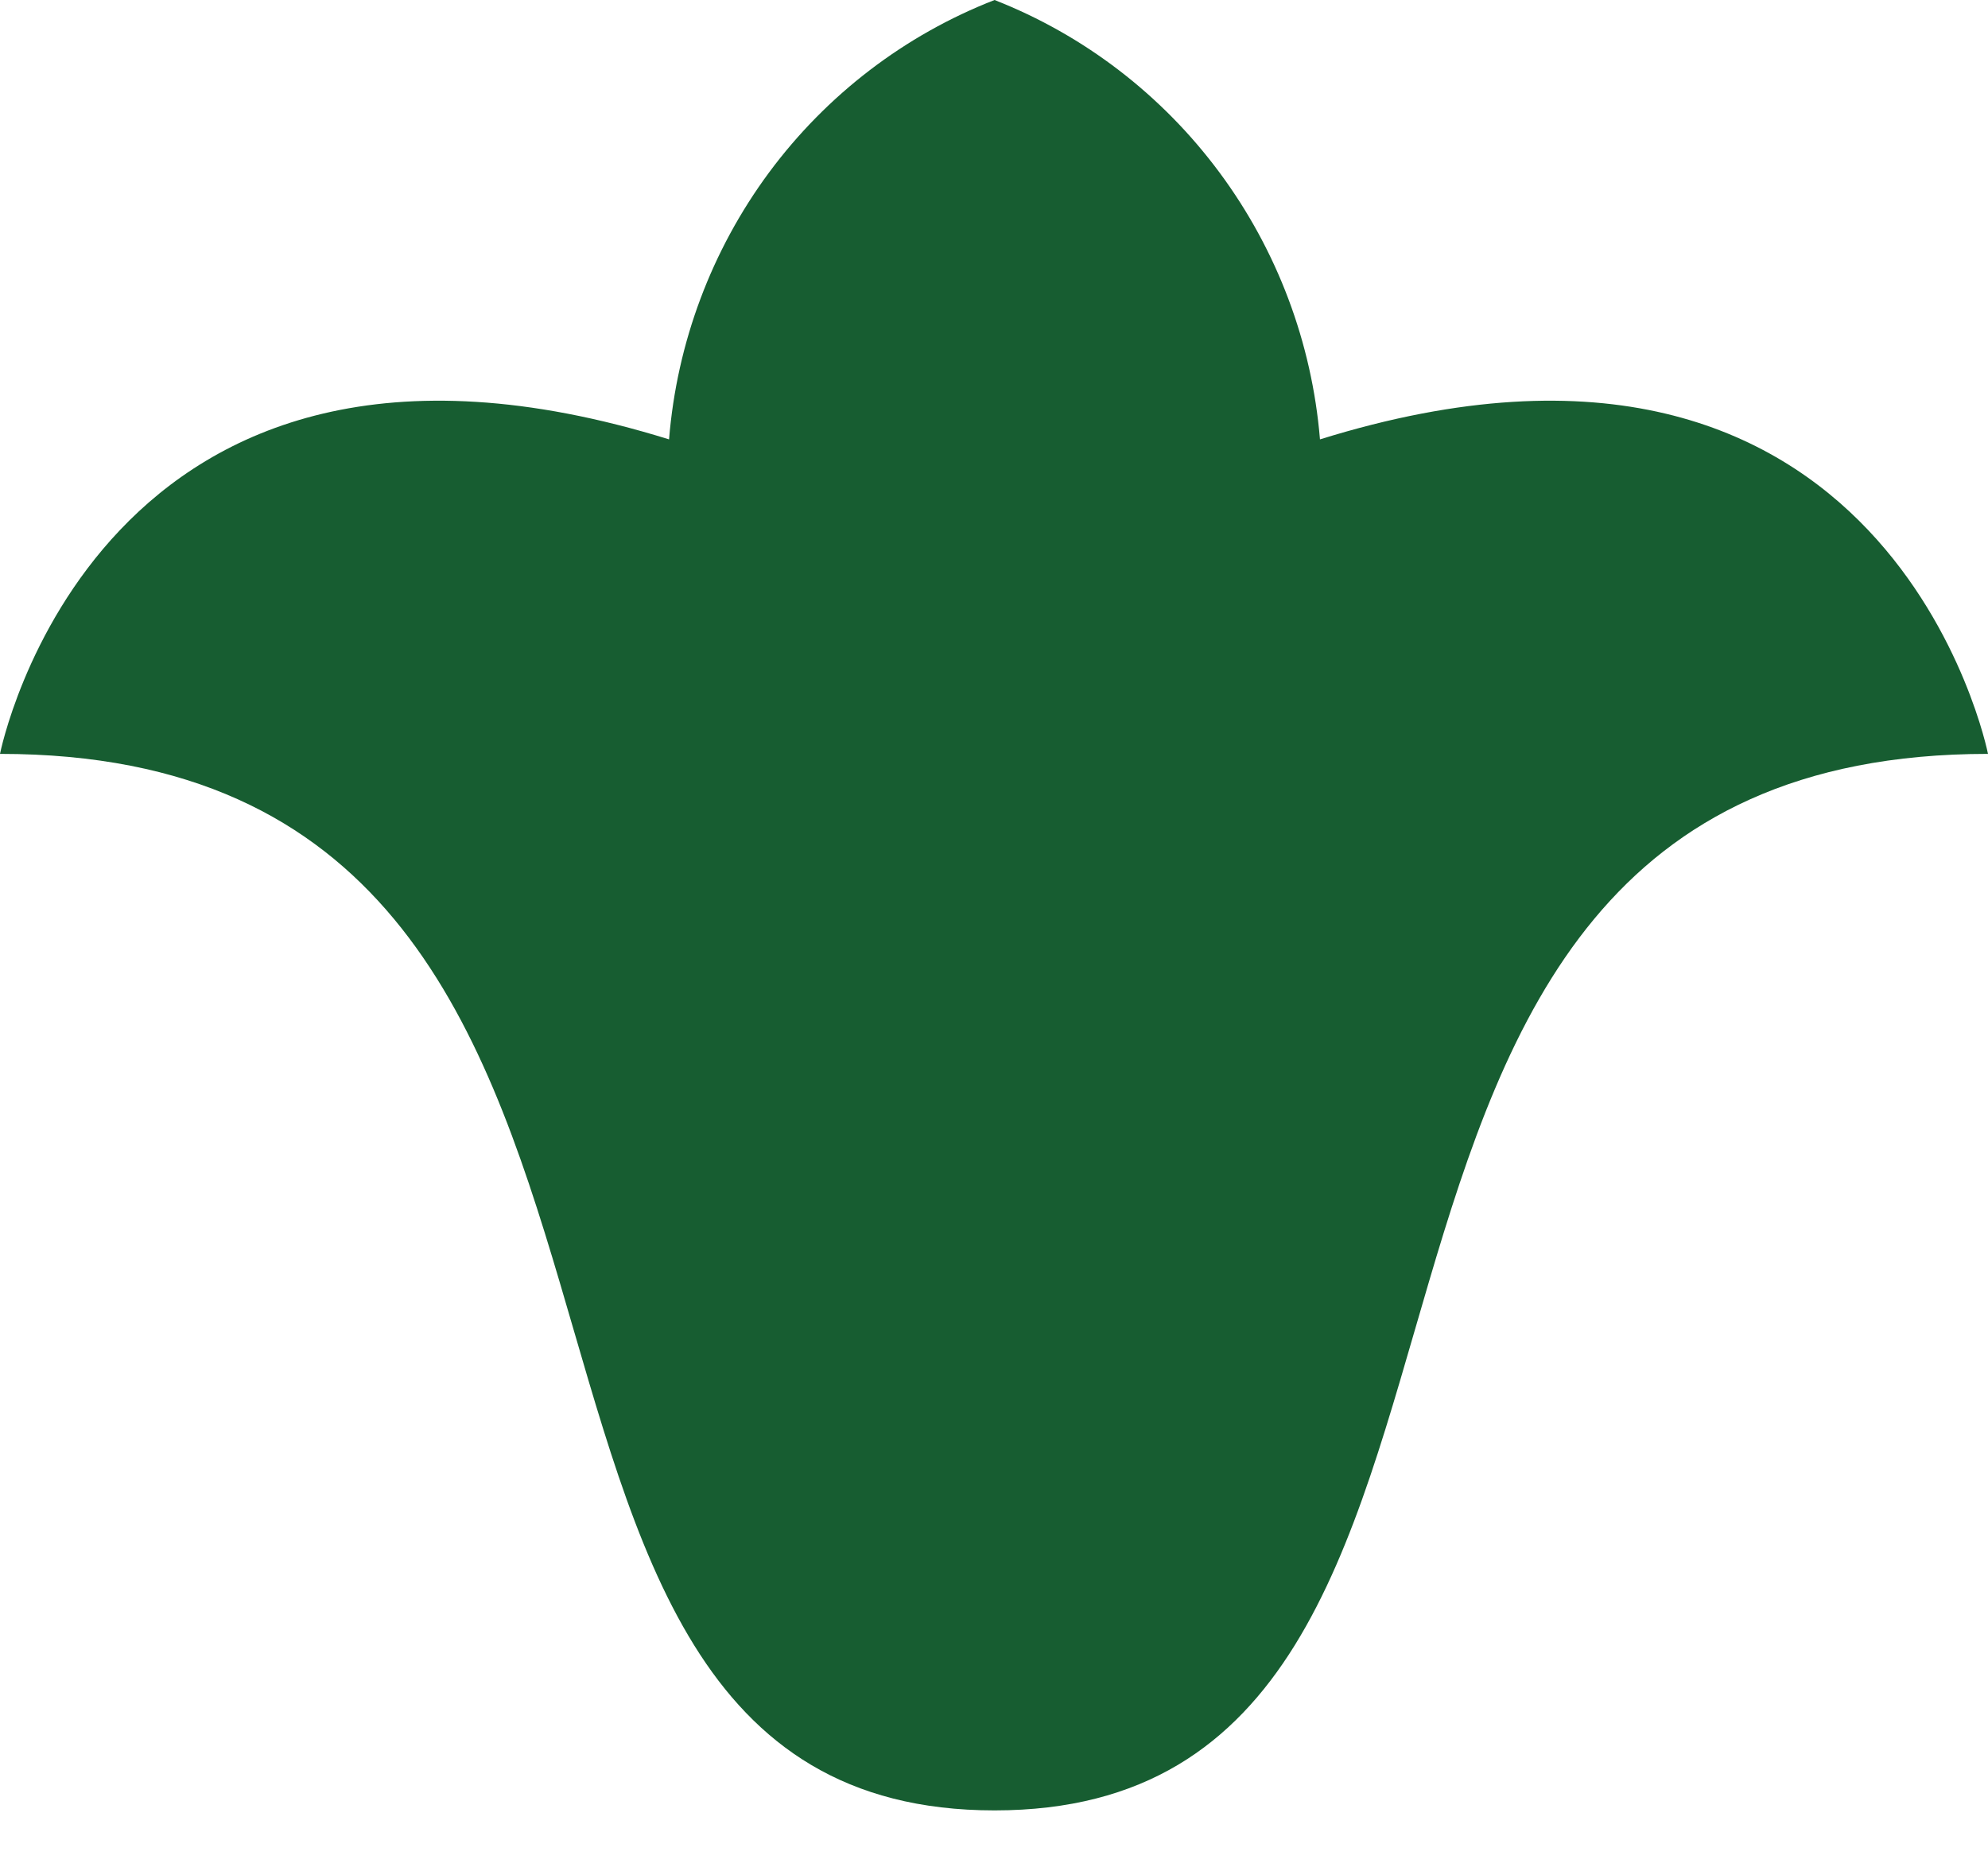 <?xml version="1.0" encoding="UTF-8"?> <svg xmlns="http://www.w3.org/2000/svg" width="33" height="31" viewBox="0 0 33 31" fill="none"> <path d="M21.911 7.294C21.778 5.69 21.201 4.156 20.245 2.866C19.29 1.577 17.996 0.583 16.509 0C15.02 0.58 13.723 1.572 12.767 2.862C11.812 4.153 11.236 5.689 11.106 7.294C1.612 4.344 0 12.515 0 12.515C12.7 12.515 6.572 30.054 16.509 30.054C26.446 30.054 20.299 12.515 33 12.515C33 12.515 31.388 4.344 21.911 7.294Z" fill="#175D31"></path> </svg> 